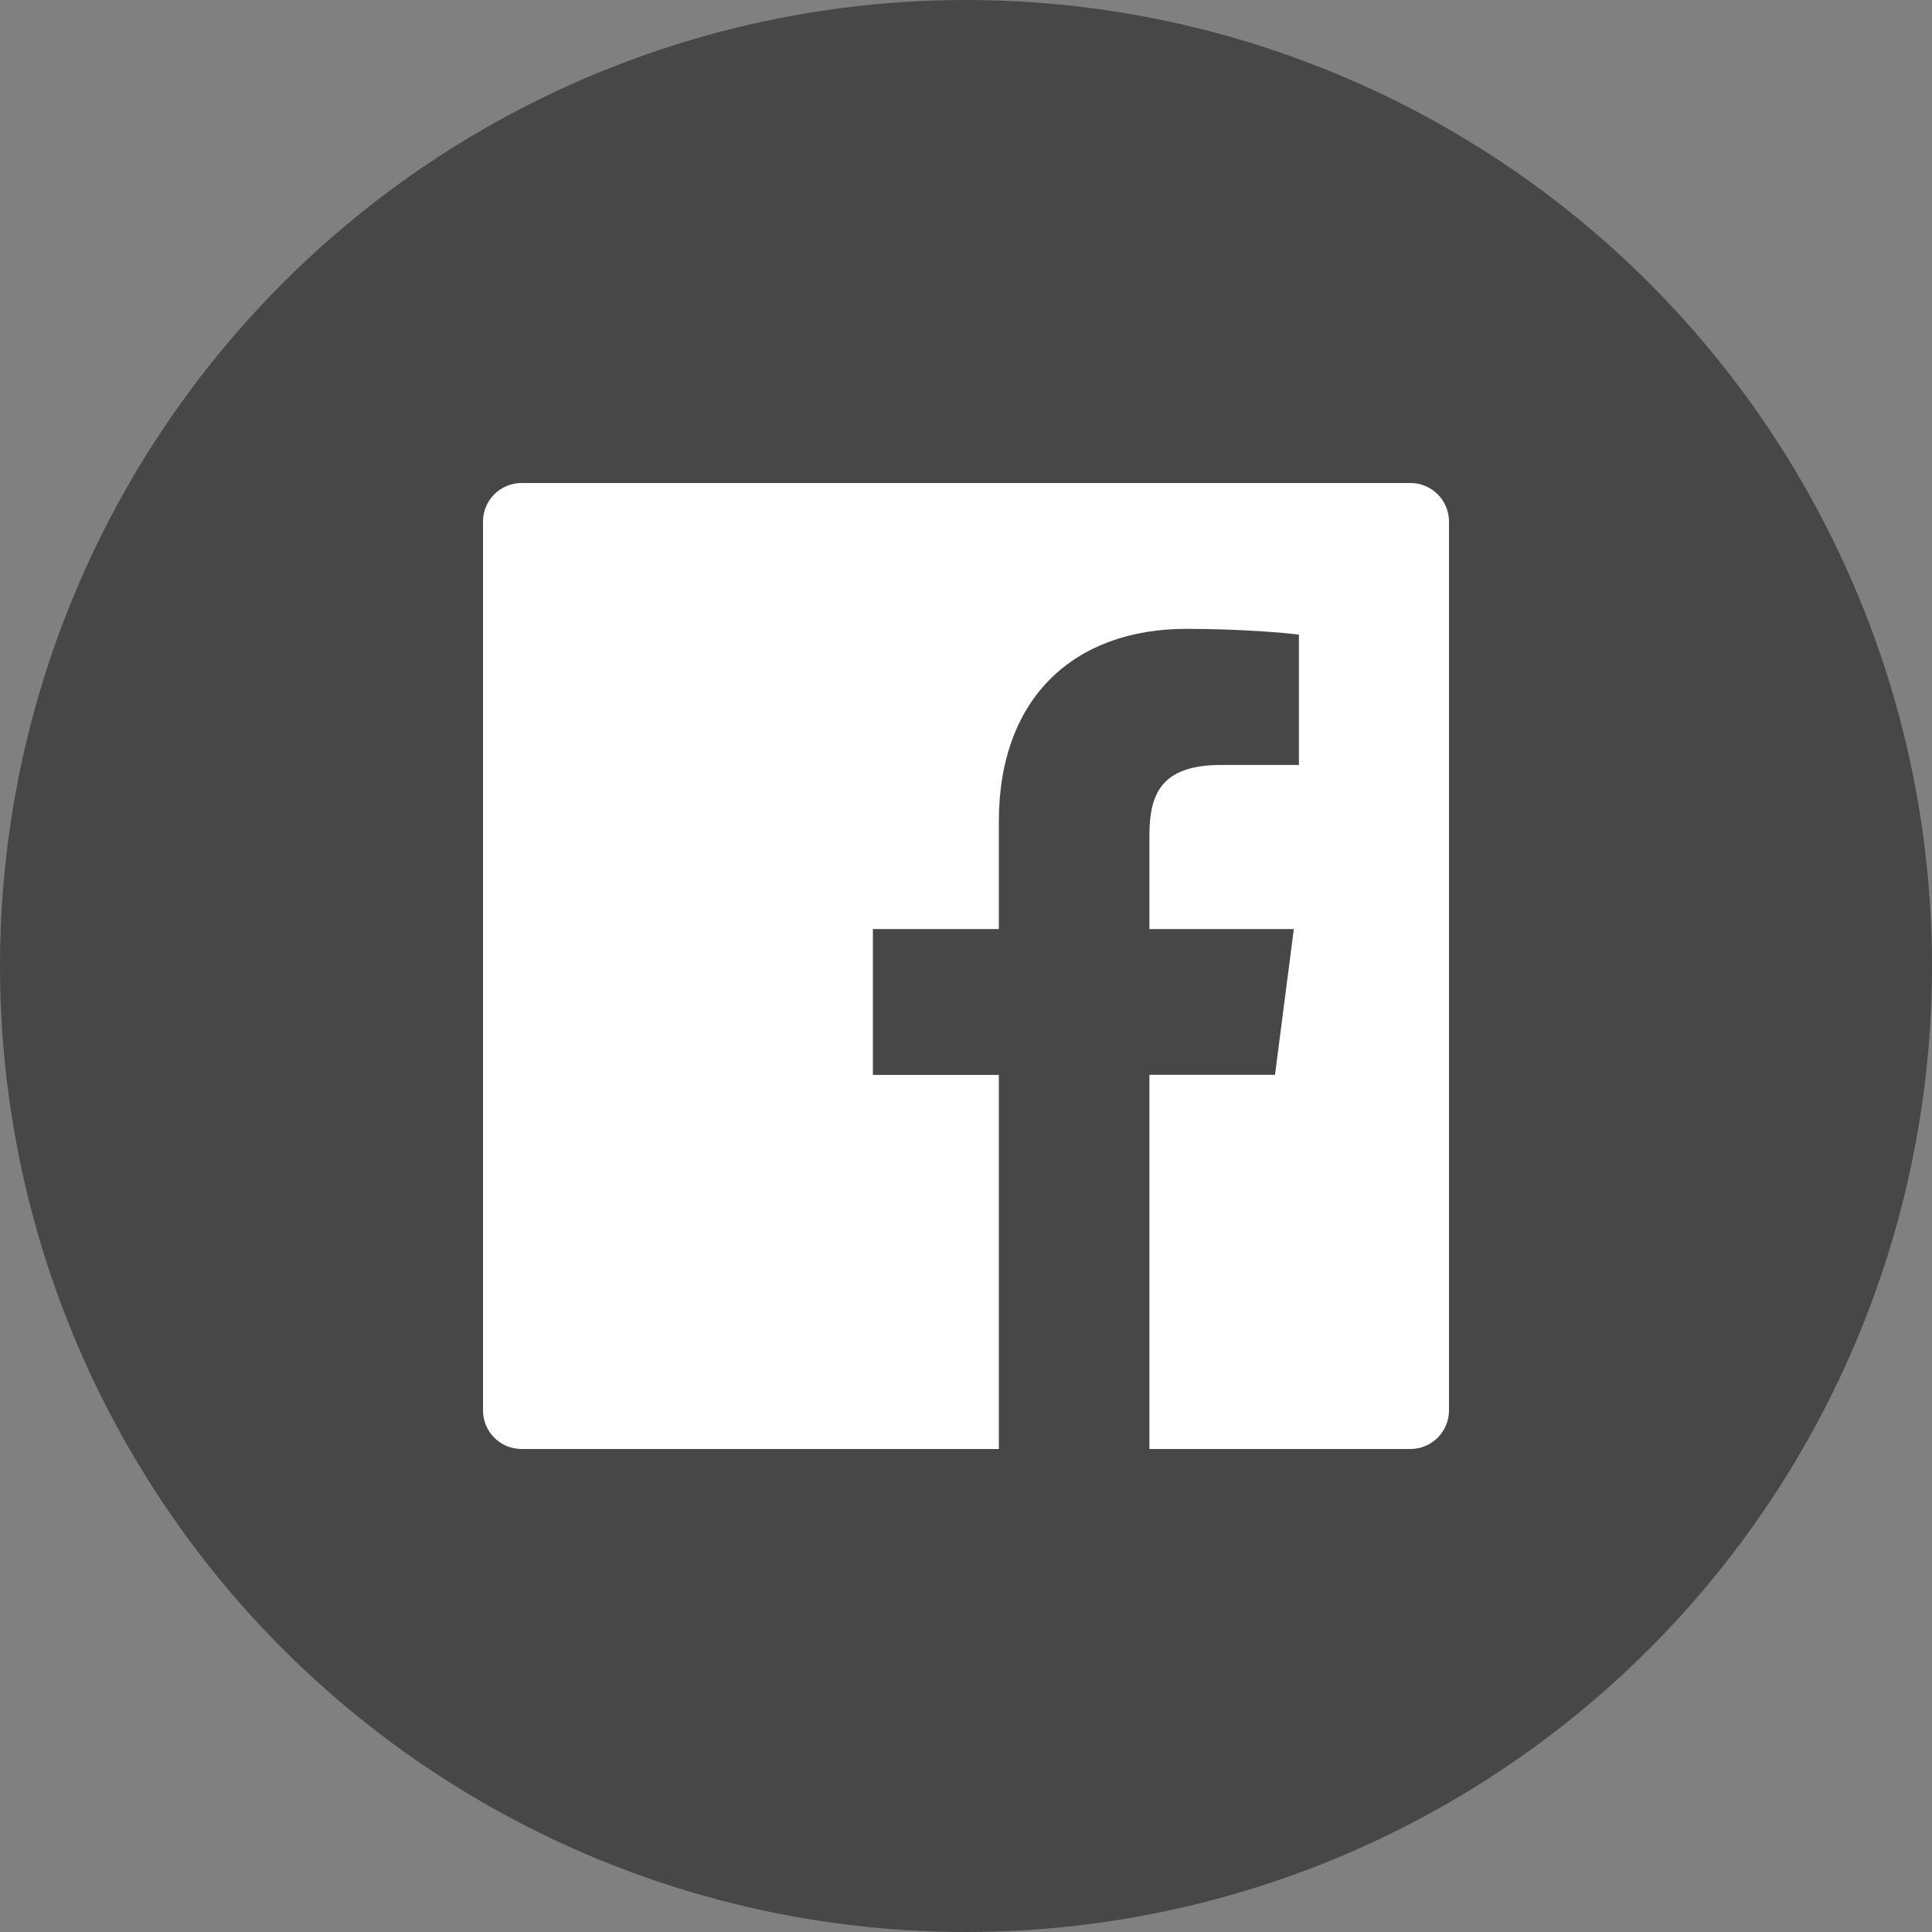 <svg width="63" height="63" viewBox="0 0 63 63" fill="none" xmlns="http://www.w3.org/2000/svg">
<rect x="0" y="0" width="63" height="63" fill="#808080" stroke="none"/>
<circle cx="31.5" cy="31.5" r="31.5" fill="#474747"/>
<path d="M45.99 15.75H17.01C16.313 15.75 15.75 16.313 15.75 17.01V45.99C15.75 46.687 16.313 47.25 17.01 47.25H45.99C46.687 47.25 47.25 46.687 47.25 45.99V17.01C47.25 16.313 46.687 15.75 45.99 15.75ZM42.352 24.944H39.836C37.863 24.944 37.481 25.881 37.481 27.259V30.295H42.19L41.576 35.048H37.481V47.25H32.571V35.052H28.464V30.295H32.571V26.791C32.571 22.723 35.056 20.506 38.686 20.506C40.426 20.506 41.919 20.636 42.356 20.695V24.944H42.352Z" fill="white"/>
</svg>
